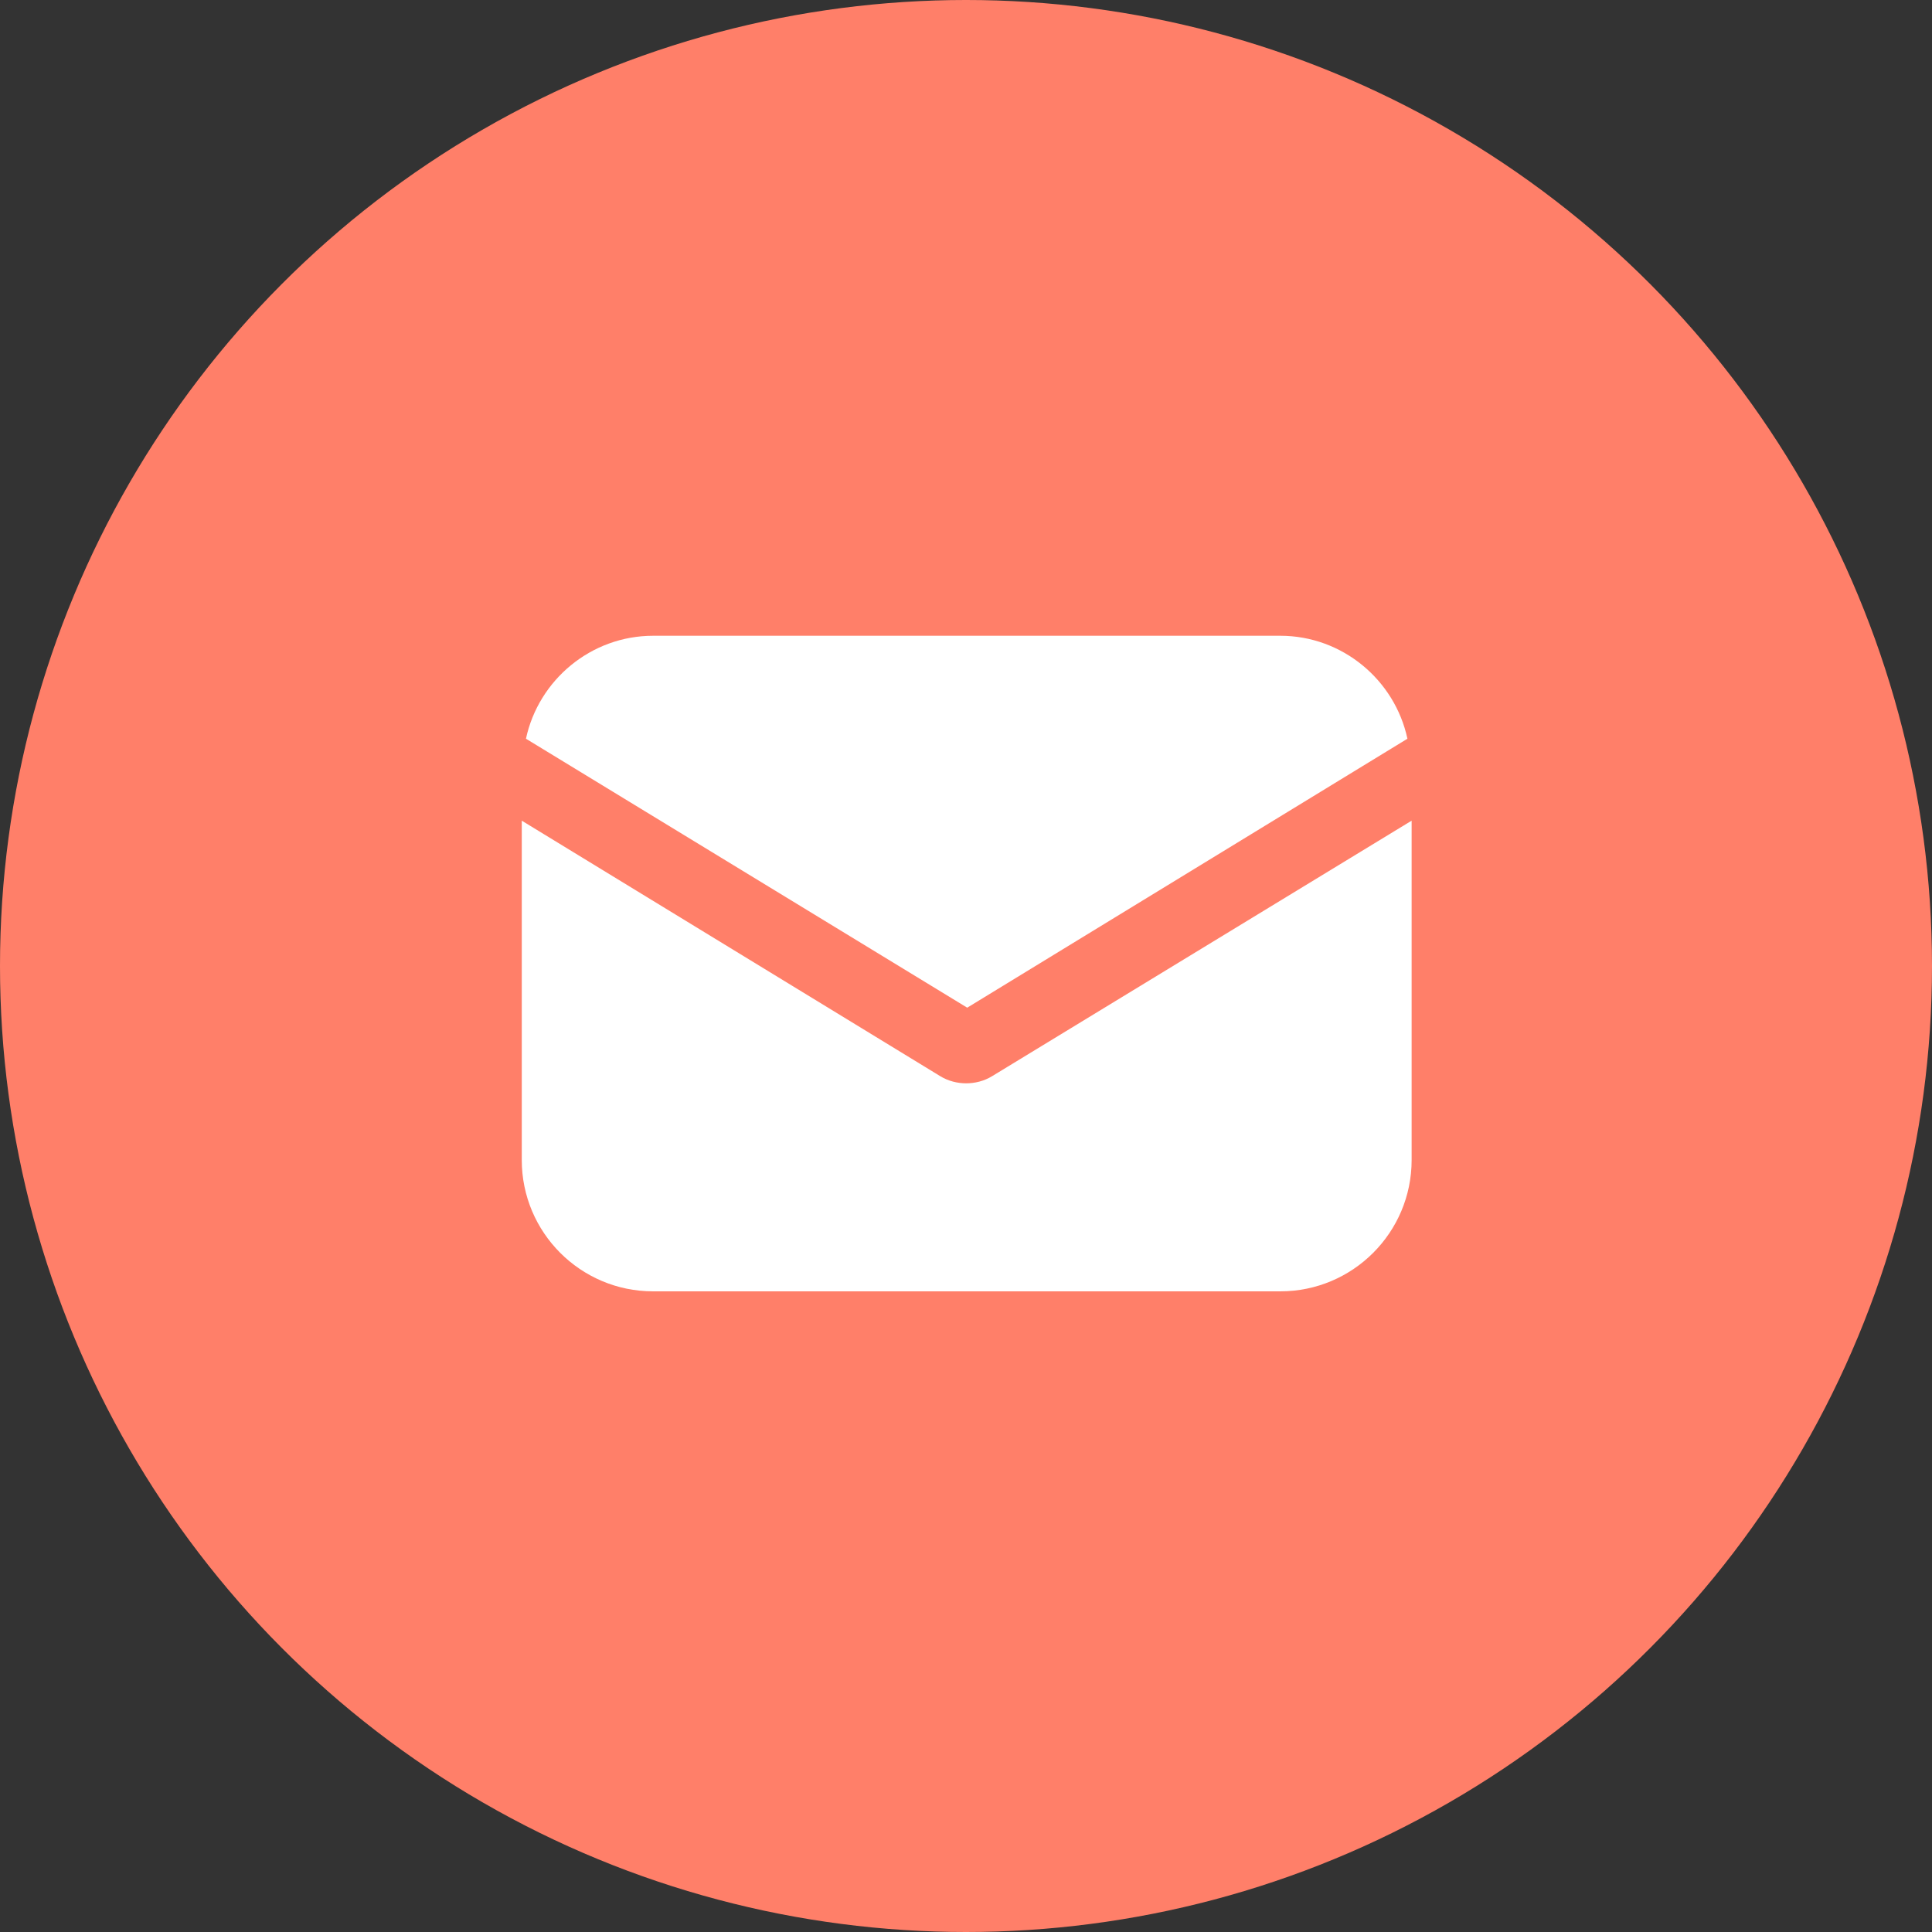 <?xml version="1.0" encoding="UTF-8"?>
<svg xmlns="http://www.w3.org/2000/svg" width="193" height="193" viewBox="0 0 193 193" fill="none">
  <rect x="0" y="0" width="193" height="193" fill="#333333" stroke="none"/>
  <g clip-path="url(#clip0_1988_35)">
    <circle cx="96.5" cy="96.5" r="96.5" fill="#FF7F69"></circle>
    <path d="M99.141 107.486C98.302 108.011 97.357 108.22 96.518 108.22C95.678 108.22 94.734 108.011 93.894 107.486L52.123 81.982V115.882C52.123 123.124 58 129.001 65.242 129.001H127.898C135.14 129.001 141.017 123.124 141.017 115.882V81.982L99.141 107.486Z" fill="white"></path>
    <path d="M127.898 63.511H65.241C59.049 63.511 53.801 67.919 52.542 73.796L96.622 100.664L140.597 73.796C139.337 67.919 134.09 63.511 127.898 63.511Z" fill="white"></path>
  </g>
  <defs>
    <clipPath id="clip0_1988_35">
      <rect width="193" height="193" fill="white"></rect>
    </clipPath>
  </defs>
</svg>

